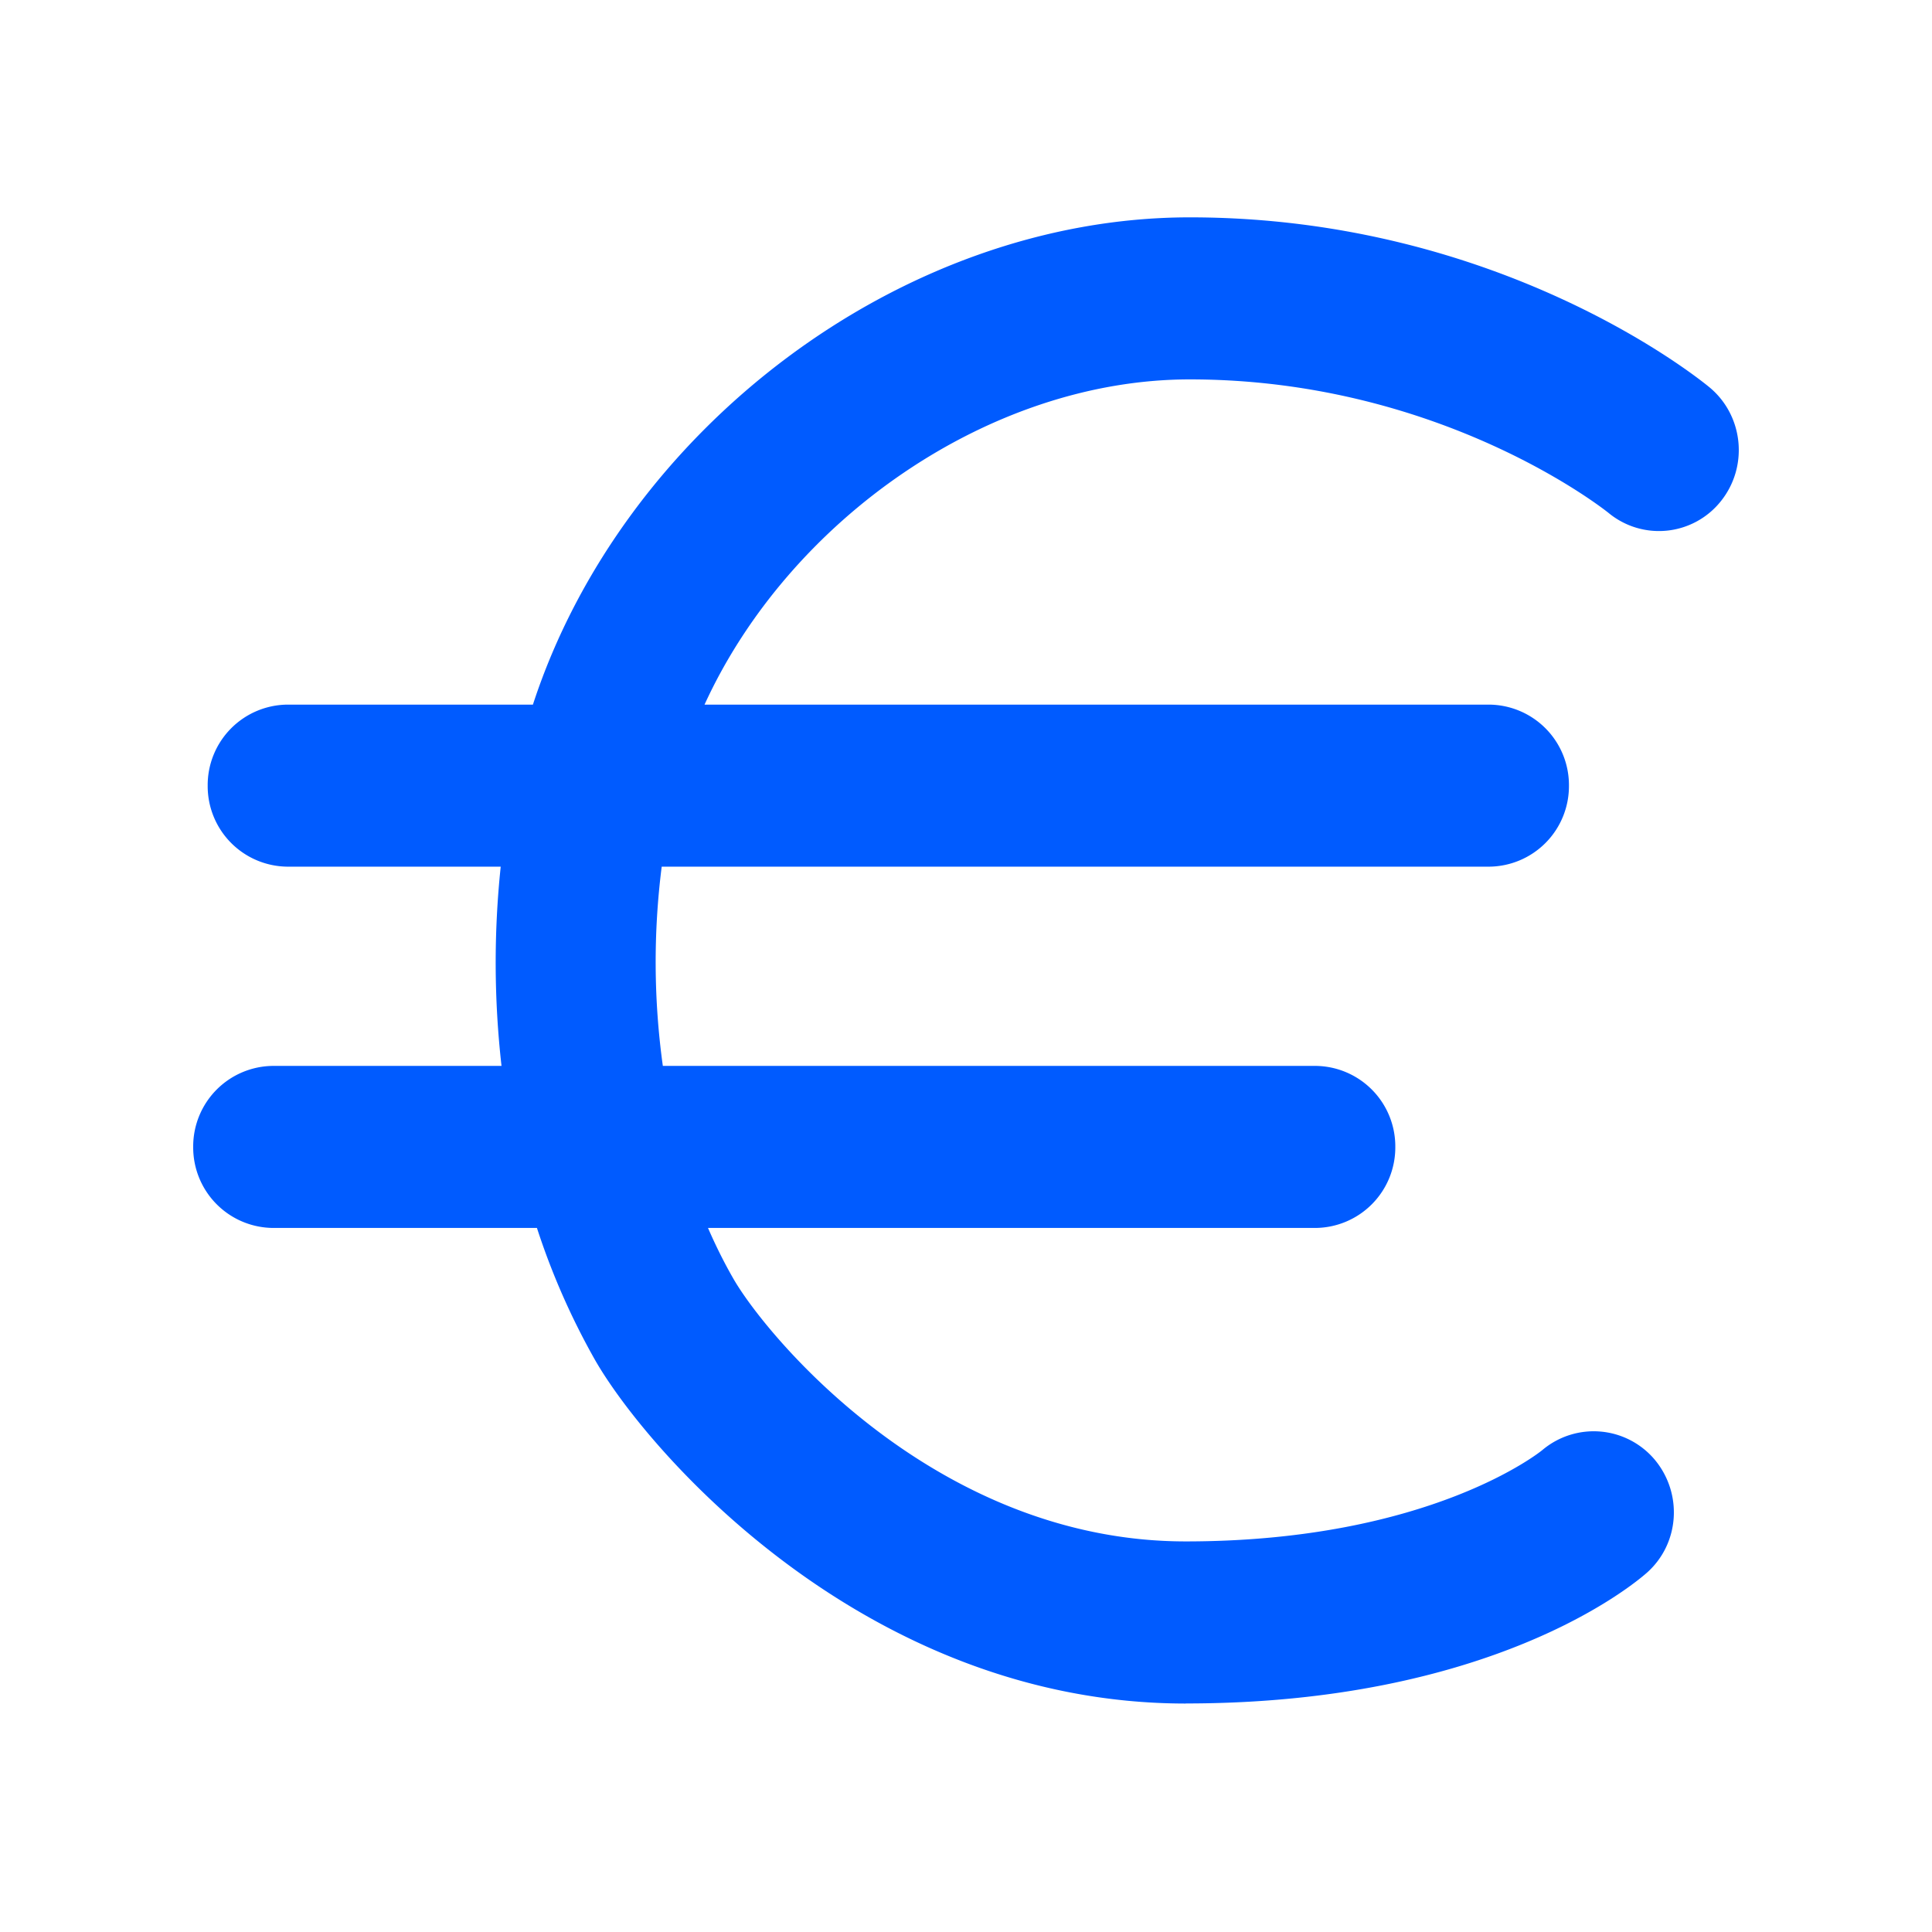 <svg xmlns="http://www.w3.org/2000/svg" fill="none" focusable="false" aria-hidden="true" viewBox="0 0 24 24"><path fill="#005BFF" fill-rule="evenodd" d="M14.73 21.162c-4.002 0-6.708-3.163-7.34-4.271a8.941 8.941 0 01-.72-1.637H3.393a1 1 0 01-.993-1.006 1 1 0 01.993-1.007H6.23a11.418 11.418 0 01-.01-2.475H3.574A1 1 0 012.58 9.76a1 1 0 01.993-1.007H6.62C7.735 5.337 11.196 2.7 14.78 2.7c3.878 0 6.354 2.027 6.458 2.113.423.353.484.987.136 1.417a.983.983 0 01-1.394.14c-.038-.03-2.076-1.657-5.2-1.657-2.49 0-4.978 1.746-6.028 4.04h9.745a1 1 0 01.993 1.007 1 1 0 01-.993 1.006H8.22a9.391 9.391 0 00.014 2.475h8.107a1 1 0 01.992 1.007 1 1 0 01-.992 1.006H8.795c.107.246.215.456.314.628.394.69 2.502 3.266 5.62 3.266 3.039 0 4.419-1.124 4.432-1.136a.99.99 0 011.395.121c.35.42.31 1.044-.1 1.406-.189.166-1.947 1.622-5.726 1.622z" clip-rule="evenodd"/></svg>